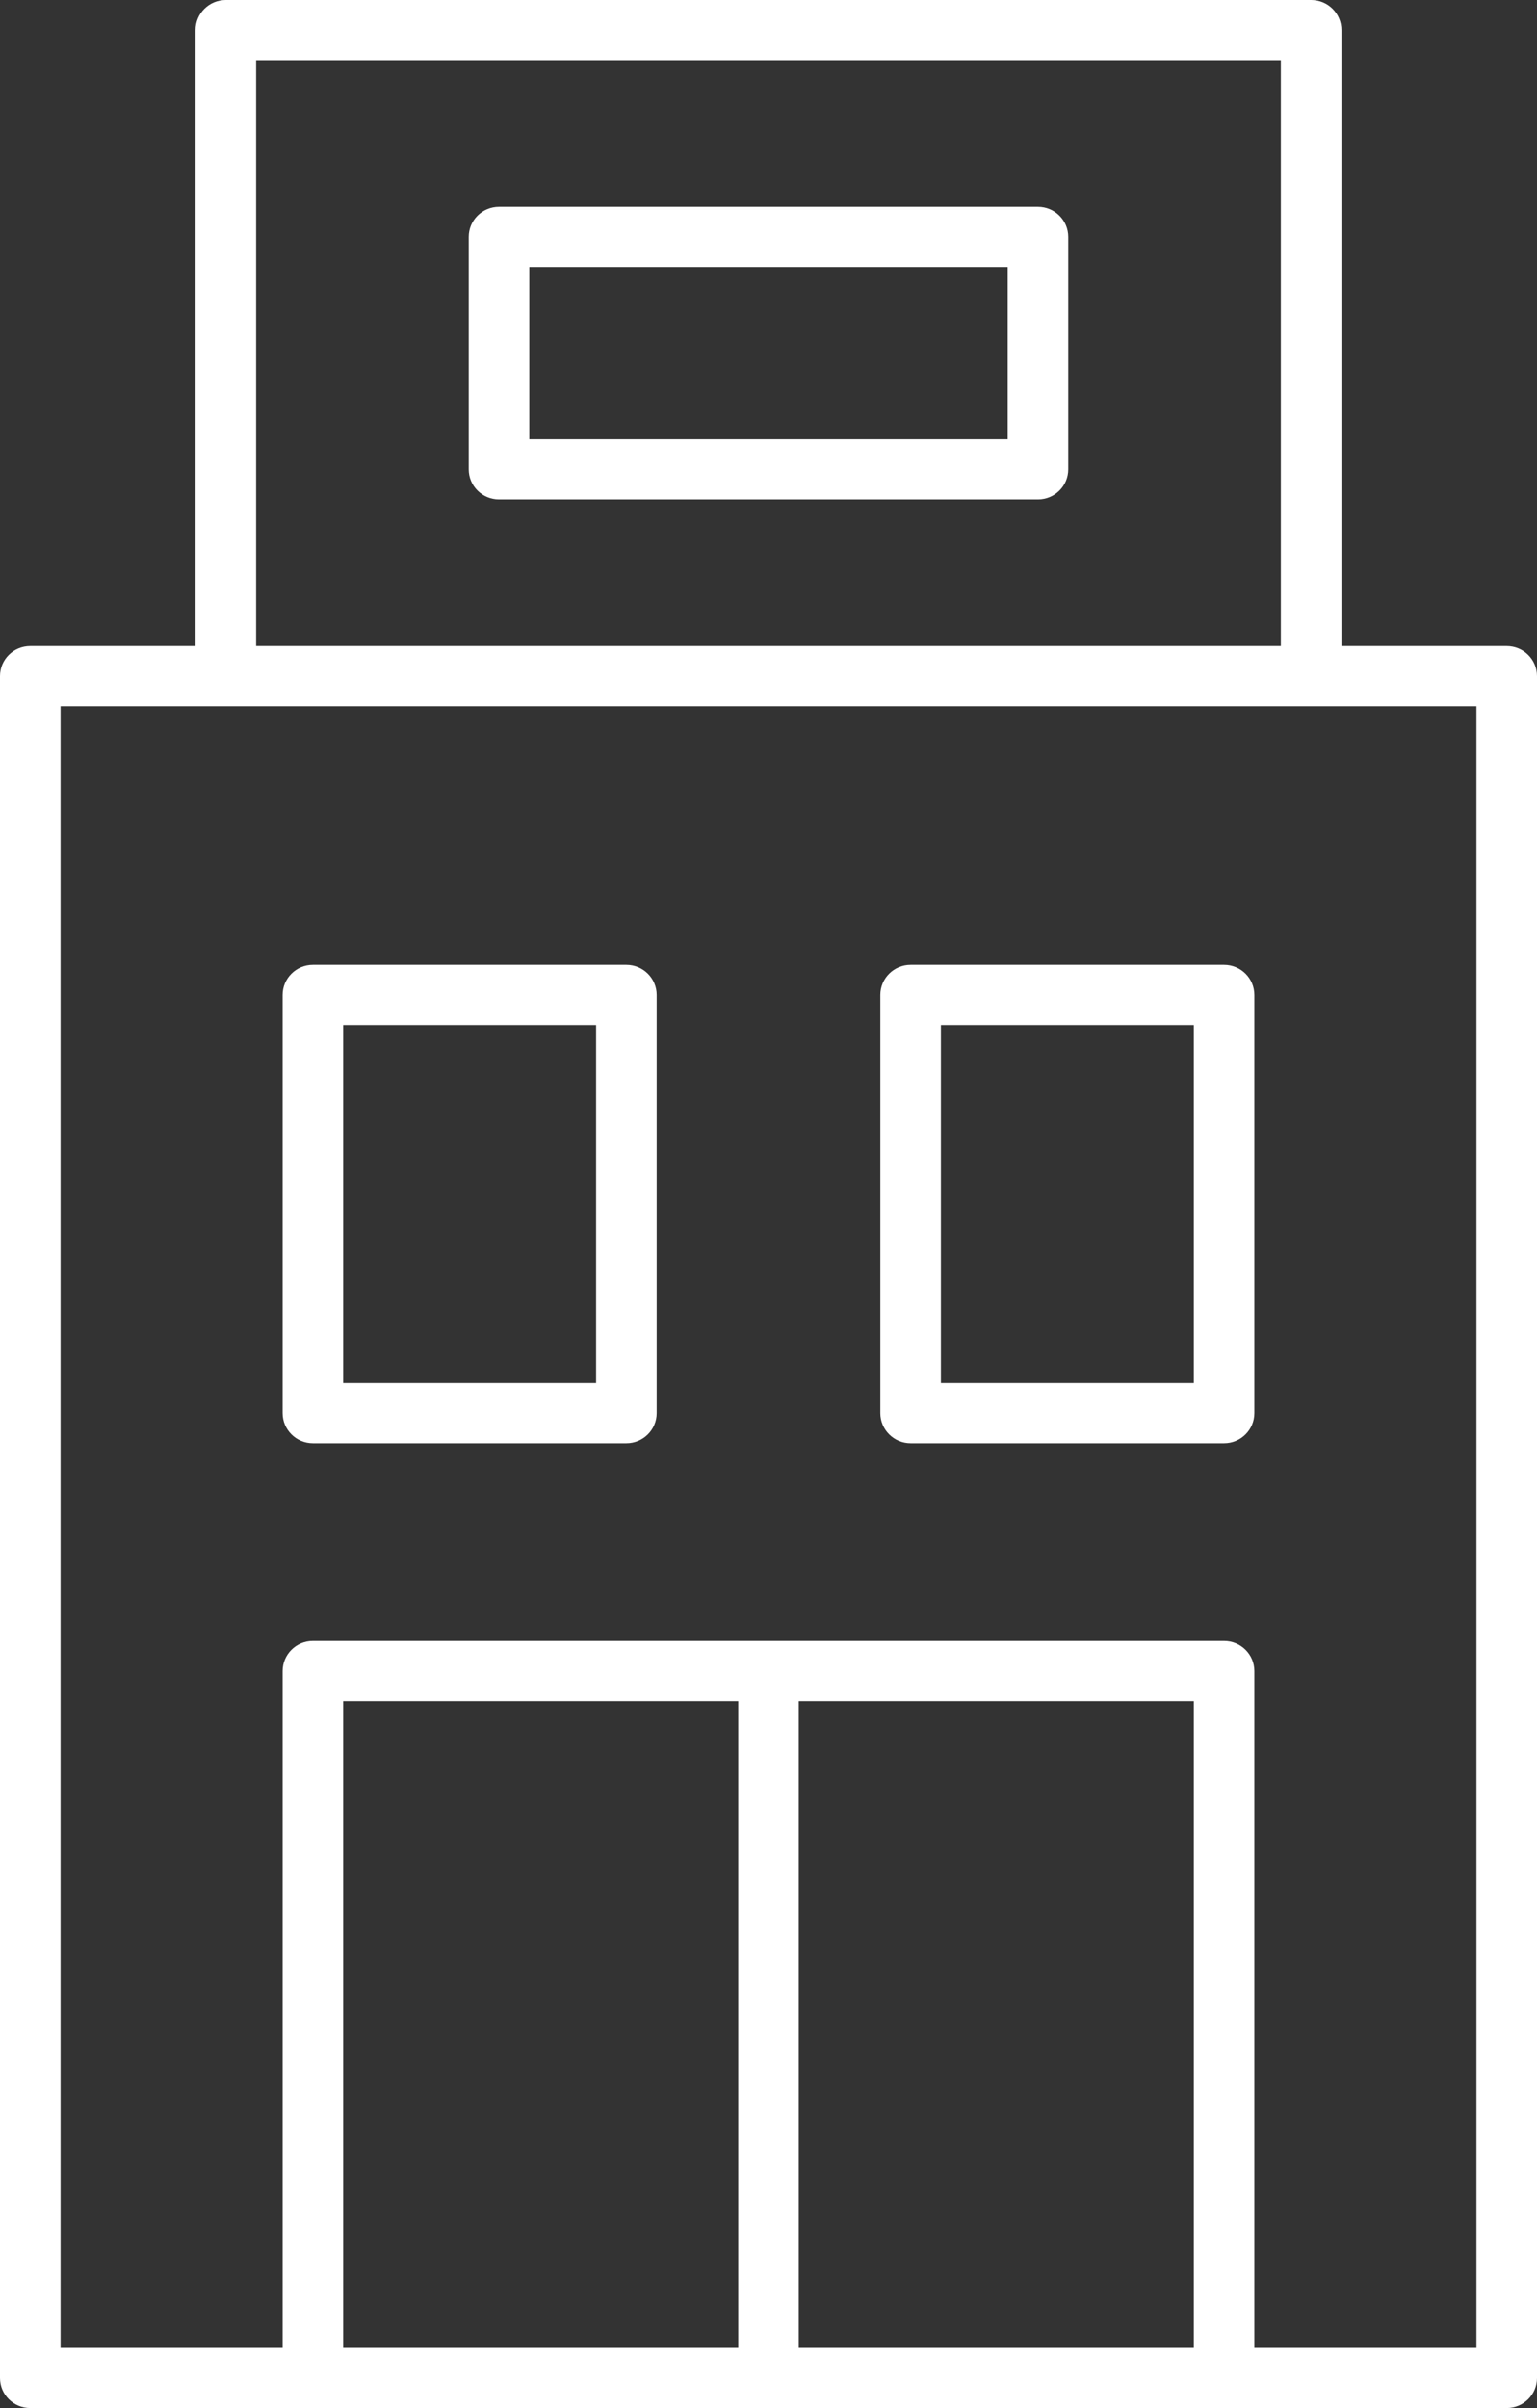<svg width="53" height="83" viewBox="0 0 53 83" fill="none" xmlns="http://www.w3.org/2000/svg">
<rect x="0" y="0" width="53" height="83" fill="#333333" stroke="none"/>
<g clip-path="url(#clip0_521_82)">
<path d="M45.212 0H7.788C7.211 0 6.744 0.464 6.744 1.038V22.269H1.044C0.467 22.269 0 22.733 0 23.307V81.963C0 82.536 0.467 83 1.044 83H51.956C52.533 83 53 82.536 53 81.963V23.307C53 22.733 52.533 22.269 51.956 22.269H46.256V1.038C46.256 0.464 45.788 0 45.212 0ZM8.832 2.075H44.167V22.269H8.832V2.075ZM41.166 80.925H27.544V58.635H41.166V80.925ZM25.456 80.925H11.834V58.635H25.456V80.925ZM50.912 80.925H43.254V57.598C43.254 57.025 42.787 56.56 42.21 56.56H10.79C10.213 56.56 9.746 57.025 9.746 57.598V80.925H2.088V24.344H50.912V80.925Z" fill="white"/>
<path d="M10.79 49.746H21.6C22.177 49.746 22.644 49.281 22.644 48.708V34.293C22.644 33.72 22.177 33.255 21.6 33.255H10.79C10.213 33.255 9.746 33.72 9.746 34.293V48.708C9.746 49.28 10.213 49.746 10.79 49.746ZM11.834 35.33H20.555V47.671H11.834V35.33Z" fill="white"/>
<path d="M31.401 49.746H42.21C42.787 49.746 43.254 49.281 43.254 48.708V34.293C43.254 33.72 42.787 33.255 42.21 33.255H31.401C30.824 33.255 30.356 33.72 30.356 34.293V48.708C30.356 49.28 30.824 49.746 31.401 49.746ZM32.445 35.33H41.166V47.671H32.445V35.33Z" fill="white"/>
<path d="M35.792 7.128H17.207C16.63 7.128 16.163 7.593 16.163 8.166V16.178C16.163 16.751 16.63 17.215 17.207 17.215H35.792C36.369 17.215 36.836 16.751 36.836 16.178V8.166C36.836 7.593 36.369 7.128 35.792 7.128ZM34.748 15.14H18.251V9.203H34.748V15.14Z" fill="white"/>
</g>
<defs>
<clipPath id="clip0_521_82">
<rect width="53" height="83" fill="white"/>
</clipPath>
</defs>
</svg>
